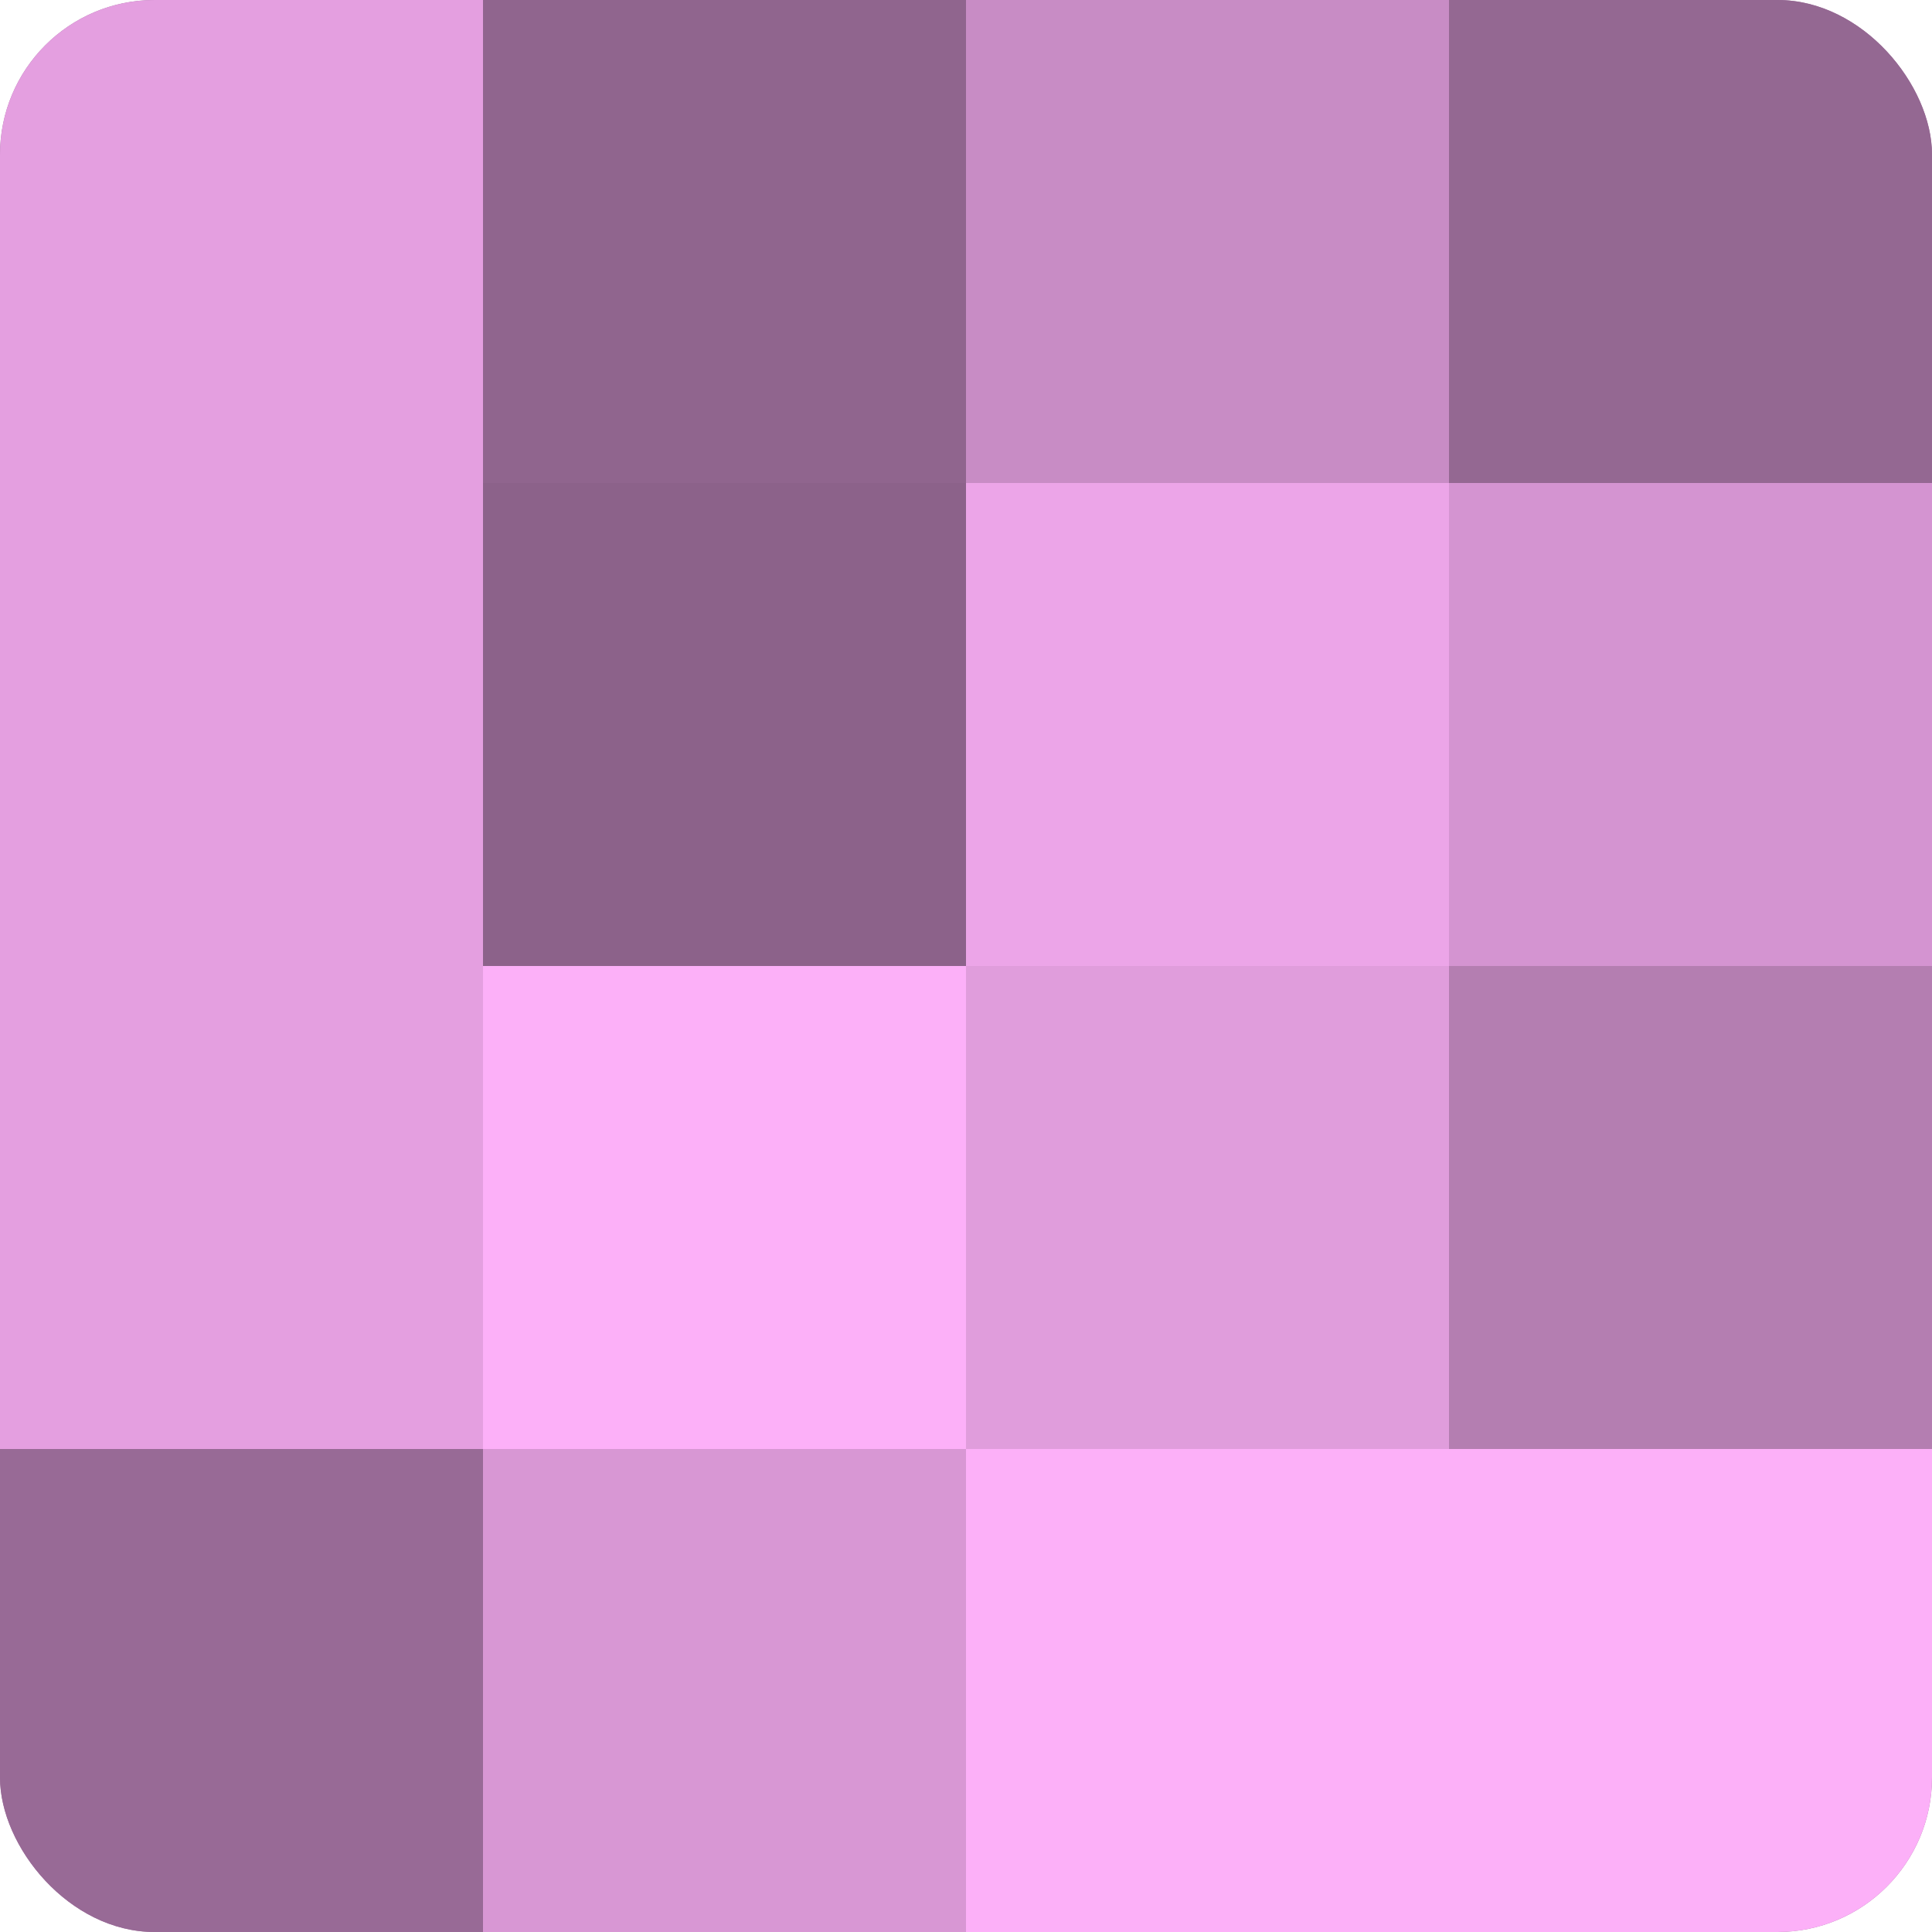 <?xml version="1.0" encoding="UTF-8"?>
<svg xmlns="http://www.w3.org/2000/svg" width="60" height="60" viewBox="0 0 100 100" preserveAspectRatio="xMidYMid meet"><defs><clipPath id="c" width="100" height="100"><rect width="100" height="100" rx="8" ry="8"/></clipPath></defs><g clip-path="url(#c)"><rect width="100" height="100" fill="#a0709d"/><rect width="25" height="25" fill="#e49fe0"/><rect y="25" width="25" height="25" fill="#e49fe0"/><rect y="50" width="25" height="25" fill="#e49fe0"/><rect y="75" width="25" height="25" fill="#986a96"/><rect x="25" width="25" height="25" fill="#90658e"/><rect x="25" y="25" width="25" height="25" fill="#8c628a"/><rect x="25" y="50" width="25" height="25" fill="#fcb0f8"/><rect x="25" y="75" width="25" height="25" fill="#d897d4"/><rect x="50" width="25" height="25" fill="#c88cc5"/><rect x="50" y="25" width="25" height="25" fill="#eca5e8"/><rect x="50" y="50" width="25" height="25" fill="#e09ddc"/><rect x="50" y="75" width="25" height="25" fill="#fcb0f8"/><rect x="75" width="25" height="25" fill="#946892"/><rect x="75" y="25" width="25" height="25" fill="#d494d1"/><rect x="75" y="50" width="25" height="25" fill="#b47eb1"/><rect x="75" y="75" width="25" height="25" fill="#fcb0f8"/></g></svg>

